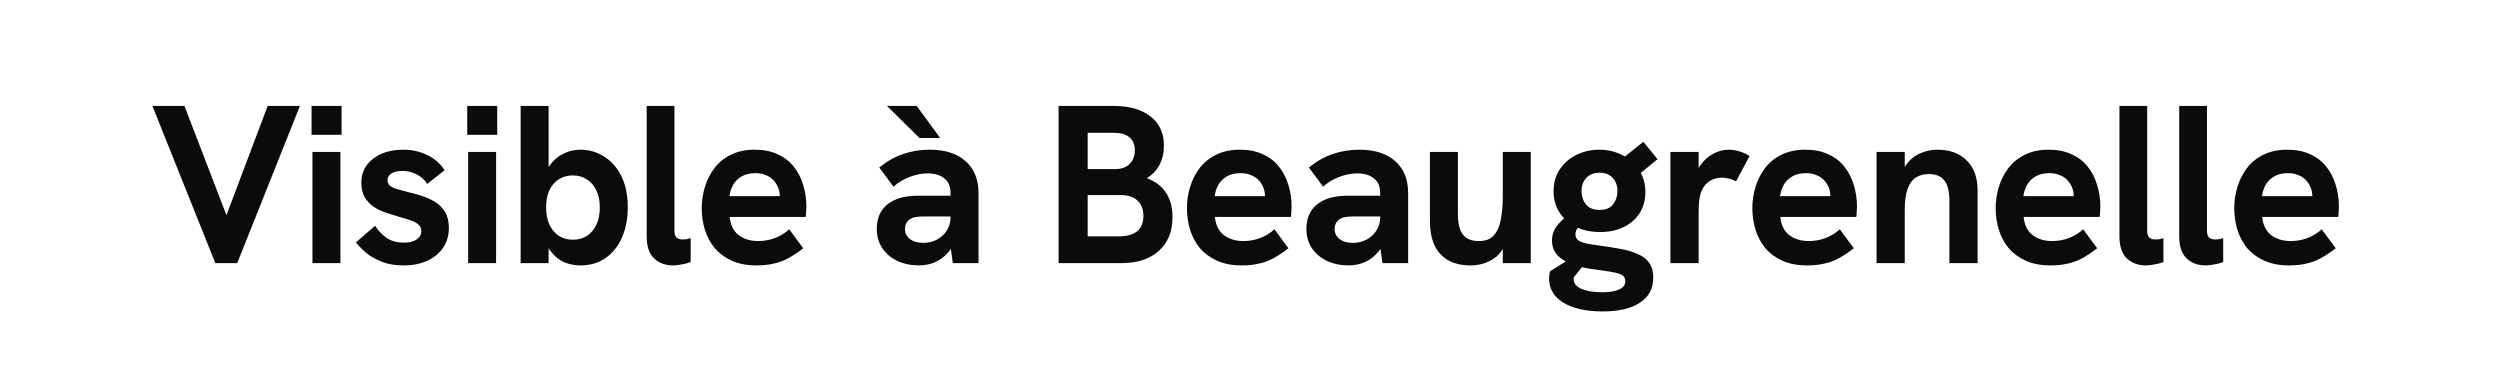 <svg width="133" height="20" viewBox="0 0 133 20" fill="none" xmlns="http://www.w3.org/2000/svg">
<mask id="path-1-inside-1_4855_37542" fill="white">
<path d="M0 0H133V20H0V0Z"/>
</mask>
<path d="M0 0H133V20H0V0Z" fill="white"/>
<path d="M0 0V-1H-1V0H0ZM133 0H134V-1H133V0ZM133 20V21H134V20H133ZM0 20H-1V21H0V20ZM0 0V1H133V0V-1H0V0ZM133 0H132V20H133H134V0H133ZM133 20V19H0V20V21H133V20ZM0 20H1V0H0H-1V20H0Z" fill="white" mask="url(#path-1-inside-1_4855_37542)"/>
<path d="M11.456 14L8.108 5.636H9.812L12.296 12.092H11.804L14.24 5.636H15.956L12.62 14H11.456ZM16.622 14V8.084H18.11V14H16.622ZM16.575 7.172V5.636H18.171V7.172H16.575ZM21.468 14.12C21.028 14.12 20.644 14.056 20.316 13.928C19.988 13.8 19.708 13.64 19.476 13.448C19.252 13.256 19.072 13.072 18.936 12.896L19.956 12.008C20.092 12.232 20.284 12.44 20.532 12.632C20.788 12.816 21.104 12.908 21.48 12.908C21.776 12.908 22.004 12.852 22.164 12.74C22.332 12.62 22.416 12.472 22.416 12.296C22.416 12.152 22.364 12.036 22.26 11.948C22.156 11.852 22.016 11.776 21.84 11.72C21.664 11.656 21.468 11.596 21.252 11.54C21.028 11.476 20.796 11.404 20.556 11.324C20.316 11.244 20.096 11.14 19.896 11.012C19.696 10.876 19.532 10.704 19.404 10.496C19.284 10.288 19.224 10.028 19.224 9.716C19.224 9.196 19.428 8.776 19.836 8.456C20.244 8.128 20.784 7.964 21.456 7.964C21.928 7.964 22.356 8.06 22.74 8.252C23.124 8.436 23.428 8.704 23.652 9.056L22.728 9.788C22.584 9.556 22.392 9.384 22.152 9.272C21.92 9.152 21.672 9.092 21.408 9.092C21.176 9.092 20.984 9.136 20.832 9.224C20.688 9.312 20.616 9.432 20.616 9.584C20.616 9.688 20.648 9.776 20.712 9.848C20.784 9.92 20.896 9.984 21.048 10.04C21.208 10.088 21.416 10.144 21.672 10.208C21.912 10.264 22.16 10.332 22.416 10.412C22.672 10.492 22.912 10.6 23.136 10.736C23.36 10.872 23.54 11.052 23.676 11.276C23.812 11.5 23.88 11.784 23.88 12.128C23.88 12.52 23.78 12.868 23.58 13.172C23.38 13.468 23.1 13.7 22.74 13.868C22.38 14.036 21.956 14.12 21.468 14.12ZM24.904 14V8.084H26.392V14H24.904ZM24.856 7.172V5.636H26.452V7.172H24.856ZM30.878 14.12C30.581 14.12 30.294 14.064 30.014 13.952C29.741 13.832 29.502 13.636 29.294 13.364C29.085 13.084 28.93 12.712 28.826 12.248L29.186 12.416V14H27.698V5.636H29.186V9.68L28.873 9.776C28.945 9.368 29.078 9.032 29.27 8.768C29.47 8.496 29.709 8.296 29.989 8.168C30.27 8.032 30.566 7.964 30.878 7.964C31.341 7.964 31.765 8.088 32.15 8.336C32.533 8.576 32.837 8.924 33.062 9.38C33.285 9.836 33.398 10.388 33.398 11.036C33.398 11.62 33.297 12.148 33.097 12.62C32.898 13.084 32.605 13.452 32.221 13.724C31.846 13.988 31.398 14.12 30.878 14.12ZM30.47 12.752C30.765 12.752 31.017 12.684 31.226 12.548C31.442 12.404 31.61 12.204 31.73 11.948C31.849 11.692 31.91 11.388 31.91 11.036C31.91 10.684 31.849 10.384 31.73 10.136C31.61 9.88 31.442 9.684 31.226 9.548C31.017 9.404 30.765 9.332 30.47 9.332C30.181 9.332 29.93 9.404 29.713 9.548C29.506 9.684 29.341 9.88 29.221 10.136C29.11 10.392 29.053 10.692 29.053 11.036C29.053 11.38 29.11 11.68 29.221 11.936C29.341 12.192 29.506 12.392 29.713 12.536C29.93 12.68 30.181 12.752 30.47 12.752ZM35.808 14.12C35.4 14.12 35.064 13.996 34.8 13.748C34.536 13.5 34.404 13.108 34.404 12.572V5.636H35.88V12.284C35.88 12.452 35.92 12.572 36 12.644C36.08 12.708 36.184 12.74 36.312 12.74C36.376 12.74 36.444 12.736 36.516 12.728C36.588 12.712 36.664 12.692 36.744 12.668V13.94C36.576 14.004 36.408 14.048 36.24 14.072C36.08 14.104 35.936 14.12 35.808 14.12ZM40.248 14.12C39.736 14.12 39.296 14.036 38.928 13.868C38.56 13.7 38.256 13.476 38.016 13.196C37.784 12.908 37.612 12.584 37.5 12.224C37.388 11.856 37.332 11.472 37.332 11.072C37.332 10.688 37.388 10.312 37.5 9.944C37.612 9.576 37.78 9.244 38.004 8.948C38.228 8.652 38.516 8.416 38.868 8.24C39.228 8.056 39.656 7.964 40.152 7.964C40.616 7.964 41.02 8.044 41.364 8.204C41.708 8.356 41.992 8.572 42.216 8.852C42.44 9.124 42.608 9.444 42.72 9.812C42.84 10.18 42.9 10.572 42.9 10.988C42.9 11.044 42.896 11.124 42.888 11.228C42.888 11.324 42.88 11.428 42.864 11.54H38.82C38.86 11.964 39.016 12.284 39.288 12.5C39.568 12.716 39.916 12.824 40.332 12.824C40.636 12.824 40.932 12.772 41.22 12.668C41.508 12.556 41.764 12.4 41.988 12.2L42.732 13.208C42.452 13.424 42.188 13.6 41.94 13.736C41.692 13.872 41.432 13.968 41.16 14.024C40.896 14.088 40.592 14.12 40.248 14.12ZM41.424 10.796C41.44 10.732 41.452 10.668 41.46 10.604C41.476 10.54 41.484 10.48 41.484 10.424C41.484 10.256 41.452 10.1 41.388 9.956C41.324 9.804 41.236 9.672 41.124 9.56C41.012 9.448 40.876 9.364 40.716 9.308C40.564 9.244 40.388 9.212 40.188 9.212C39.892 9.212 39.644 9.272 39.444 9.392C39.244 9.512 39.092 9.668 38.988 9.86C38.892 10.044 38.832 10.236 38.808 10.436H41.928L41.424 10.796ZM50.689 14L50.569 13.112V10.268C50.569 9.916 50.457 9.656 50.233 9.488C50.017 9.312 49.721 9.224 49.345 9.224C49.033 9.224 48.713 9.288 48.385 9.416C48.065 9.536 47.781 9.708 47.533 9.932L46.777 8.912C47.193 8.576 47.617 8.336 48.049 8.192C48.489 8.04 48.961 7.964 49.465 7.964C50.281 7.964 50.917 8.168 51.373 8.576C51.829 8.984 52.057 9.548 52.057 10.268V14H50.689ZM48.901 14.12C48.469 14.12 48.081 14.04 47.737 13.88C47.401 13.72 47.133 13.492 46.933 13.196C46.741 12.9 46.645 12.56 46.645 12.176C46.645 11.832 46.713 11.54 46.849 11.3C46.993 11.052 47.181 10.864 47.413 10.736C47.613 10.616 47.833 10.532 48.073 10.484C48.321 10.436 48.585 10.412 48.865 10.412H50.701V11.516H49.081C48.953 11.516 48.825 11.528 48.697 11.552C48.577 11.568 48.473 11.612 48.385 11.684C48.305 11.74 48.245 11.812 48.205 11.9C48.165 11.98 48.145 12.072 48.145 12.176C48.145 12.4 48.233 12.58 48.409 12.716C48.585 12.852 48.821 12.92 49.117 12.92C49.381 12.92 49.621 12.864 49.837 12.752C50.061 12.632 50.237 12.472 50.365 12.272C50.501 12.064 50.569 11.828 50.569 11.564L50.965 12.356C50.861 12.772 50.701 13.112 50.485 13.376C50.277 13.632 50.037 13.82 49.765 13.94C49.493 14.06 49.205 14.12 48.901 14.12ZM48.913 7.34L47.185 5.636H48.769L50.017 7.34H48.913ZM56.317 14V5.636H59.257C60.089 5.636 60.741 5.824 61.213 6.2C61.685 6.568 61.921 7.084 61.921 7.748C61.921 8.132 61.841 8.476 61.681 8.78C61.521 9.076 61.297 9.308 61.009 9.476C61.473 9.652 61.817 9.916 62.041 10.268C62.265 10.612 62.377 11.04 62.377 11.552C62.377 12.32 62.133 12.92 61.645 13.352C61.165 13.784 60.497 14 59.641 14H56.317ZM57.865 12.572H59.521C60.393 12.572 60.829 12.208 60.829 11.48C60.829 11.128 60.721 10.856 60.505 10.664C60.297 10.472 59.997 10.376 59.605 10.376H57.865V12.572ZM57.865 8.996H59.329C59.649 8.996 59.901 8.908 60.085 8.732C60.277 8.548 60.373 8.3 60.373 7.988C60.373 7.692 60.277 7.464 60.085 7.304C59.893 7.144 59.617 7.064 59.257 7.064H57.865V8.996ZM66.061 14.12C65.549 14.12 65.109 14.036 64.741 13.868C64.373 13.7 64.069 13.476 63.829 13.196C63.597 12.908 63.425 12.584 63.313 12.224C63.201 11.856 63.145 11.472 63.145 11.072C63.145 10.688 63.201 10.312 63.313 9.944C63.425 9.576 63.593 9.244 63.817 8.948C64.041 8.652 64.329 8.416 64.681 8.24C65.041 8.056 65.469 7.964 65.965 7.964C66.429 7.964 66.833 8.044 67.177 8.204C67.521 8.356 67.805 8.572 68.029 8.852C68.253 9.124 68.421 9.444 68.533 9.812C68.653 10.18 68.713 10.572 68.713 10.988C68.713 11.044 68.709 11.124 68.701 11.228C68.701 11.324 68.693 11.428 68.677 11.54H64.633C64.673 11.964 64.829 12.284 65.101 12.5C65.381 12.716 65.729 12.824 66.145 12.824C66.449 12.824 66.745 12.772 67.033 12.668C67.321 12.556 67.577 12.4 67.801 12.2L68.545 13.208C68.265 13.424 68.001 13.6 67.753 13.736C67.505 13.872 67.245 13.968 66.973 14.024C66.709 14.088 66.405 14.12 66.061 14.12ZM67.237 10.796C67.253 10.732 67.265 10.668 67.273 10.604C67.289 10.54 67.297 10.48 67.297 10.424C67.297 10.256 67.265 10.1 67.201 9.956C67.137 9.804 67.049 9.672 66.937 9.56C66.825 9.448 66.689 9.364 66.529 9.308C66.377 9.244 66.201 9.212 66.001 9.212C65.705 9.212 65.457 9.272 65.257 9.392C65.057 9.512 64.905 9.668 64.801 9.86C64.705 10.044 64.645 10.236 64.621 10.436H67.741L67.237 10.796ZM73.545 14L73.425 13.112V10.268C73.425 9.916 73.313 9.656 73.089 9.488C72.873 9.312 72.577 9.224 72.201 9.224C71.889 9.224 71.569 9.288 71.241 9.416C70.921 9.536 70.637 9.708 70.389 9.932L69.633 8.912C70.049 8.576 70.473 8.336 70.905 8.192C71.345 8.04 71.817 7.964 72.321 7.964C73.137 7.964 73.773 8.168 74.229 8.576C74.685 8.984 74.913 9.548 74.913 10.268V14H73.545ZM71.757 14.12C71.325 14.12 70.937 14.04 70.593 13.88C70.257 13.72 69.989 13.492 69.789 13.196C69.597 12.9 69.501 12.56 69.501 12.176C69.501 11.832 69.569 11.54 69.705 11.3C69.849 11.052 70.037 10.864 70.269 10.736C70.469 10.616 70.689 10.532 70.929 10.484C71.177 10.436 71.441 10.412 71.721 10.412H73.557V11.516H71.937C71.809 11.516 71.681 11.528 71.553 11.552C71.433 11.568 71.329 11.612 71.241 11.684C71.161 11.74 71.101 11.812 71.061 11.9C71.021 11.98 71.001 12.072 71.001 12.176C71.001 12.4 71.089 12.58 71.265 12.716C71.441 12.852 71.677 12.92 71.973 12.92C72.237 12.92 72.477 12.864 72.693 12.752C72.917 12.632 73.093 12.472 73.221 12.272C73.357 12.064 73.425 11.828 73.425 11.564L73.821 12.356C73.717 12.772 73.557 13.112 73.341 13.376C73.133 13.632 72.893 13.82 72.621 13.94C72.349 14.06 72.061 14.12 71.757 14.12ZM78.232 14.12C77.752 14.12 77.348 14.024 77.02 13.832C76.7 13.64 76.46 13.368 76.3 13.016C76.148 12.664 76.072 12.252 76.072 11.78V8.084H77.56V11.408C77.56 11.68 77.592 11.924 77.656 12.14C77.72 12.348 77.832 12.516 77.992 12.644C78.16 12.764 78.388 12.824 78.676 12.824C79.028 12.824 79.292 12.724 79.468 12.524C79.652 12.324 79.776 12.048 79.84 11.696C79.912 11.336 79.948 10.916 79.948 10.436V8.084H81.436V14H79.948V12.716L80.152 12.836C79.976 13.292 79.716 13.62 79.372 13.82C79.028 14.02 78.648 14.12 78.232 14.12ZM85.254 16.568C84.374 16.568 83.678 16.412 83.166 16.1C82.662 15.788 82.41 15.356 82.41 14.804C82.41 14.756 82.414 14.696 82.422 14.624C82.43 14.56 82.442 14.496 82.458 14.432L84.114 13.4L84.486 13.82L83.73 14.744C83.722 14.768 83.718 14.788 83.718 14.804C83.718 14.82 83.718 14.836 83.718 14.852C83.718 15.076 83.858 15.248 84.138 15.368C84.418 15.488 84.79 15.548 85.254 15.548C85.646 15.548 85.946 15.496 86.154 15.392C86.362 15.296 86.466 15.152 86.466 14.96C86.466 14.856 86.438 14.772 86.382 14.708C86.326 14.644 86.234 14.592 86.106 14.552C85.978 14.512 85.81 14.476 85.602 14.444C85.402 14.412 85.158 14.376 84.87 14.336C84.502 14.296 84.142 14.22 83.79 14.108C83.438 14.004 83.146 13.848 82.914 13.64C82.682 13.424 82.566 13.14 82.566 12.788C82.566 12.476 82.674 12.192 82.89 11.936C83.106 11.672 83.39 11.456 83.742 11.288L84.462 11.864C84.246 11.896 84.082 11.968 83.97 12.08C83.866 12.192 83.814 12.324 83.814 12.476C83.814 12.604 83.866 12.708 83.97 12.788C84.074 12.86 84.222 12.916 84.414 12.956C84.606 12.996 84.834 13.032 85.098 13.064C85.506 13.12 85.882 13.18 86.226 13.244C86.578 13.308 86.882 13.4 87.138 13.52C87.402 13.632 87.602 13.788 87.738 13.988C87.882 14.188 87.954 14.448 87.954 14.768C87.954 15.352 87.718 15.796 87.246 16.1C86.782 16.412 86.118 16.568 85.254 16.568ZM85.134 12.344C84.638 12.344 84.202 12.252 83.826 12.068C83.458 11.876 83.17 11.62 82.962 11.3C82.754 10.972 82.65 10.596 82.65 10.172C82.65 9.732 82.758 9.348 82.974 9.02C83.198 8.684 83.494 8.424 83.862 8.24C84.238 8.056 84.646 7.964 85.086 7.964C85.518 7.964 85.918 8.056 86.286 8.24C86.662 8.424 86.962 8.688 87.186 9.032C87.418 9.368 87.534 9.764 87.534 10.22C87.534 10.652 87.43 11.028 87.222 11.348C87.022 11.66 86.742 11.904 86.382 12.08C86.022 12.256 85.606 12.344 85.134 12.344ZM85.098 11.168C85.418 11.168 85.654 11.072 85.806 10.88C85.966 10.68 86.046 10.44 86.046 10.16C86.046 9.872 85.962 9.64 85.794 9.464C85.626 9.28 85.394 9.188 85.098 9.188C84.802 9.188 84.566 9.28 84.39 9.464C84.222 9.648 84.138 9.88 84.138 10.16C84.138 10.44 84.218 10.68 84.378 10.88C84.538 11.072 84.778 11.168 85.098 11.168ZM87.126 9.332L86.058 8.636L87.426 7.544L88.182 8.468L87.126 9.332ZM88.867 14V8.084H90.367V9.692L90.139 9.716C90.163 9.372 90.267 9.068 90.451 8.804C90.635 8.54 90.859 8.336 91.123 8.192C91.395 8.04 91.671 7.964 91.951 7.964C92.151 7.964 92.339 7.992 92.515 8.048C92.699 8.096 92.887 8.18 93.079 8.3L92.359 9.644C92.271 9.596 92.159 9.552 92.023 9.512C91.887 9.472 91.751 9.452 91.615 9.452C91.455 9.452 91.299 9.48 91.147 9.536C91.003 9.592 90.871 9.68 90.751 9.8C90.639 9.92 90.547 10.08 90.475 10.28C90.443 10.392 90.415 10.536 90.391 10.712C90.375 10.88 90.367 11.128 90.367 11.456V14H88.867ZM96.14 14.12C95.628 14.12 95.188 14.036 94.82 13.868C94.452 13.7 94.148 13.476 93.908 13.196C93.676 12.908 93.504 12.584 93.392 12.224C93.28 11.856 93.224 11.472 93.224 11.072C93.224 10.688 93.28 10.312 93.392 9.944C93.504 9.576 93.672 9.244 93.896 8.948C94.12 8.652 94.408 8.416 94.76 8.24C95.12 8.056 95.548 7.964 96.044 7.964C96.508 7.964 96.912 8.044 97.256 8.204C97.6 8.356 97.884 8.572 98.108 8.852C98.332 9.124 98.5 9.444 98.612 9.812C98.732 10.18 98.792 10.572 98.792 10.988C98.792 11.044 98.788 11.124 98.78 11.228C98.78 11.324 98.772 11.428 98.756 11.54H94.712C94.752 11.964 94.908 12.284 95.18 12.5C95.46 12.716 95.808 12.824 96.224 12.824C96.528 12.824 96.824 12.772 97.112 12.668C97.4 12.556 97.656 12.4 97.88 12.2L98.624 13.208C98.344 13.424 98.08 13.6 97.832 13.736C97.584 13.872 97.324 13.968 97.052 14.024C96.788 14.088 96.484 14.12 96.14 14.12ZM97.316 10.796C97.332 10.732 97.344 10.668 97.352 10.604C97.368 10.54 97.376 10.48 97.376 10.424C97.376 10.256 97.344 10.1 97.28 9.956C97.216 9.804 97.128 9.672 97.016 9.56C96.904 9.448 96.768 9.364 96.608 9.308C96.456 9.244 96.28 9.212 96.08 9.212C95.784 9.212 95.536 9.272 95.336 9.392C95.136 9.512 94.984 9.668 94.88 9.86C94.784 10.044 94.724 10.236 94.7 10.436H97.82L97.316 10.796ZM99.832 14V8.084H101.332V9.428L101.092 9.452C101.196 9.092 101.348 8.804 101.548 8.588C101.748 8.372 101.98 8.216 102.244 8.12C102.508 8.016 102.78 7.964 103.06 7.964C103.732 7.964 104.256 8.156 104.632 8.54C105.016 8.916 105.208 9.448 105.208 10.136V14H103.708V10.688C103.708 10.192 103.62 9.832 103.444 9.608C103.268 9.376 102.992 9.26 102.616 9.26C102.328 9.26 102.088 9.328 101.896 9.464C101.712 9.592 101.572 9.796 101.476 10.076C101.38 10.356 101.332 10.72 101.332 11.168V14H99.832ZM109.086 14.12C108.574 14.12 108.134 14.036 107.766 13.868C107.398 13.7 107.094 13.476 106.854 13.196C106.622 12.908 106.45 12.584 106.338 12.224C106.226 11.856 106.17 11.472 106.17 11.072C106.17 10.688 106.226 10.312 106.338 9.944C106.45 9.576 106.618 9.244 106.842 8.948C107.066 8.652 107.354 8.416 107.706 8.24C108.066 8.056 108.494 7.964 108.99 7.964C109.454 7.964 109.858 8.044 110.202 8.204C110.546 8.356 110.83 8.572 111.054 8.852C111.278 9.124 111.446 9.444 111.558 9.812C111.678 10.18 111.738 10.572 111.738 10.988C111.738 11.044 111.734 11.124 111.726 11.228C111.726 11.324 111.718 11.428 111.702 11.54H107.658C107.698 11.964 107.854 12.284 108.126 12.5C108.406 12.716 108.754 12.824 109.17 12.824C109.474 12.824 109.77 12.772 110.058 12.668C110.346 12.556 110.602 12.4 110.826 12.2L111.57 13.208C111.29 13.424 111.026 13.6 110.778 13.736C110.53 13.872 110.27 13.968 109.998 14.024C109.734 14.088 109.43 14.12 109.086 14.12ZM110.262 10.796C110.278 10.732 110.29 10.668 110.298 10.604C110.314 10.54 110.322 10.48 110.322 10.424C110.322 10.256 110.29 10.1 110.226 9.956C110.162 9.804 110.074 9.672 109.962 9.56C109.85 9.448 109.714 9.364 109.554 9.308C109.402 9.244 109.226 9.212 109.026 9.212C108.73 9.212 108.482 9.272 108.282 9.392C108.082 9.512 107.93 9.668 107.826 9.86C107.73 10.044 107.67 10.236 107.646 10.436H110.766L110.262 10.796ZM114.158 14.12C113.75 14.12 113.414 13.996 113.15 13.748C112.886 13.5 112.754 13.108 112.754 12.572V5.636H114.23V12.284C114.23 12.452 114.27 12.572 114.35 12.644C114.43 12.708 114.534 12.74 114.662 12.74C114.726 12.74 114.794 12.736 114.866 12.728C114.938 12.712 115.014 12.692 115.094 12.668V13.94C114.926 14.004 114.758 14.048 114.59 14.072C114.43 14.104 114.286 14.12 114.158 14.12ZM117.338 14.12C116.93 14.12 116.594 13.996 116.33 13.748C116.066 13.5 115.934 13.108 115.934 12.572V5.636H117.41V12.284C117.41 12.452 117.45 12.572 117.53 12.644C117.61 12.708 117.714 12.74 117.842 12.74C117.906 12.74 117.974 12.736 118.046 12.728C118.118 12.712 118.194 12.692 118.274 12.668V13.94C118.106 14.004 117.938 14.048 117.77 14.072C117.61 14.104 117.466 14.12 117.338 14.12ZM121.778 14.12C121.266 14.12 120.826 14.036 120.458 13.868C120.09 13.7 119.786 13.476 119.546 13.196C119.314 12.908 119.142 12.584 119.03 12.224C118.918 11.856 118.862 11.472 118.862 11.072C118.862 10.688 118.918 10.312 119.03 9.944C119.142 9.576 119.31 9.244 119.534 8.948C119.758 8.652 120.046 8.416 120.398 8.24C120.758 8.056 121.186 7.964 121.682 7.964C122.146 7.964 122.55 8.044 122.894 8.204C123.238 8.356 123.522 8.572 123.746 8.852C123.97 9.124 124.138 9.444 124.25 9.812C124.37 10.18 124.43 10.572 124.43 10.988C124.43 11.044 124.426 11.124 124.418 11.228C124.418 11.324 124.41 11.428 124.394 11.54H120.35C120.39 11.964 120.546 12.284 120.818 12.5C121.098 12.716 121.446 12.824 121.862 12.824C122.166 12.824 122.462 12.772 122.75 12.668C123.038 12.556 123.294 12.4 123.518 12.2L124.262 13.208C123.982 13.424 123.718 13.6 123.47 13.736C123.222 13.872 122.962 13.968 122.69 14.024C122.426 14.088 122.122 14.12 121.778 14.12ZM122.954 10.796C122.97 10.732 122.982 10.668 122.99 10.604C123.006 10.54 123.014 10.48 123.014 10.424C123.014 10.256 122.982 10.1 122.918 9.956C122.854 9.804 122.766 9.672 122.654 9.56C122.542 9.448 122.406 9.364 122.246 9.308C122.094 9.244 121.918 9.212 121.718 9.212C121.422 9.212 121.174 9.272 120.974 9.392C120.774 9.512 120.622 9.668 120.518 9.86C120.422 10.044 120.362 10.236 120.338 10.436H123.458L122.954 10.796Z" fill="#0B0B0C"/>
</svg>

